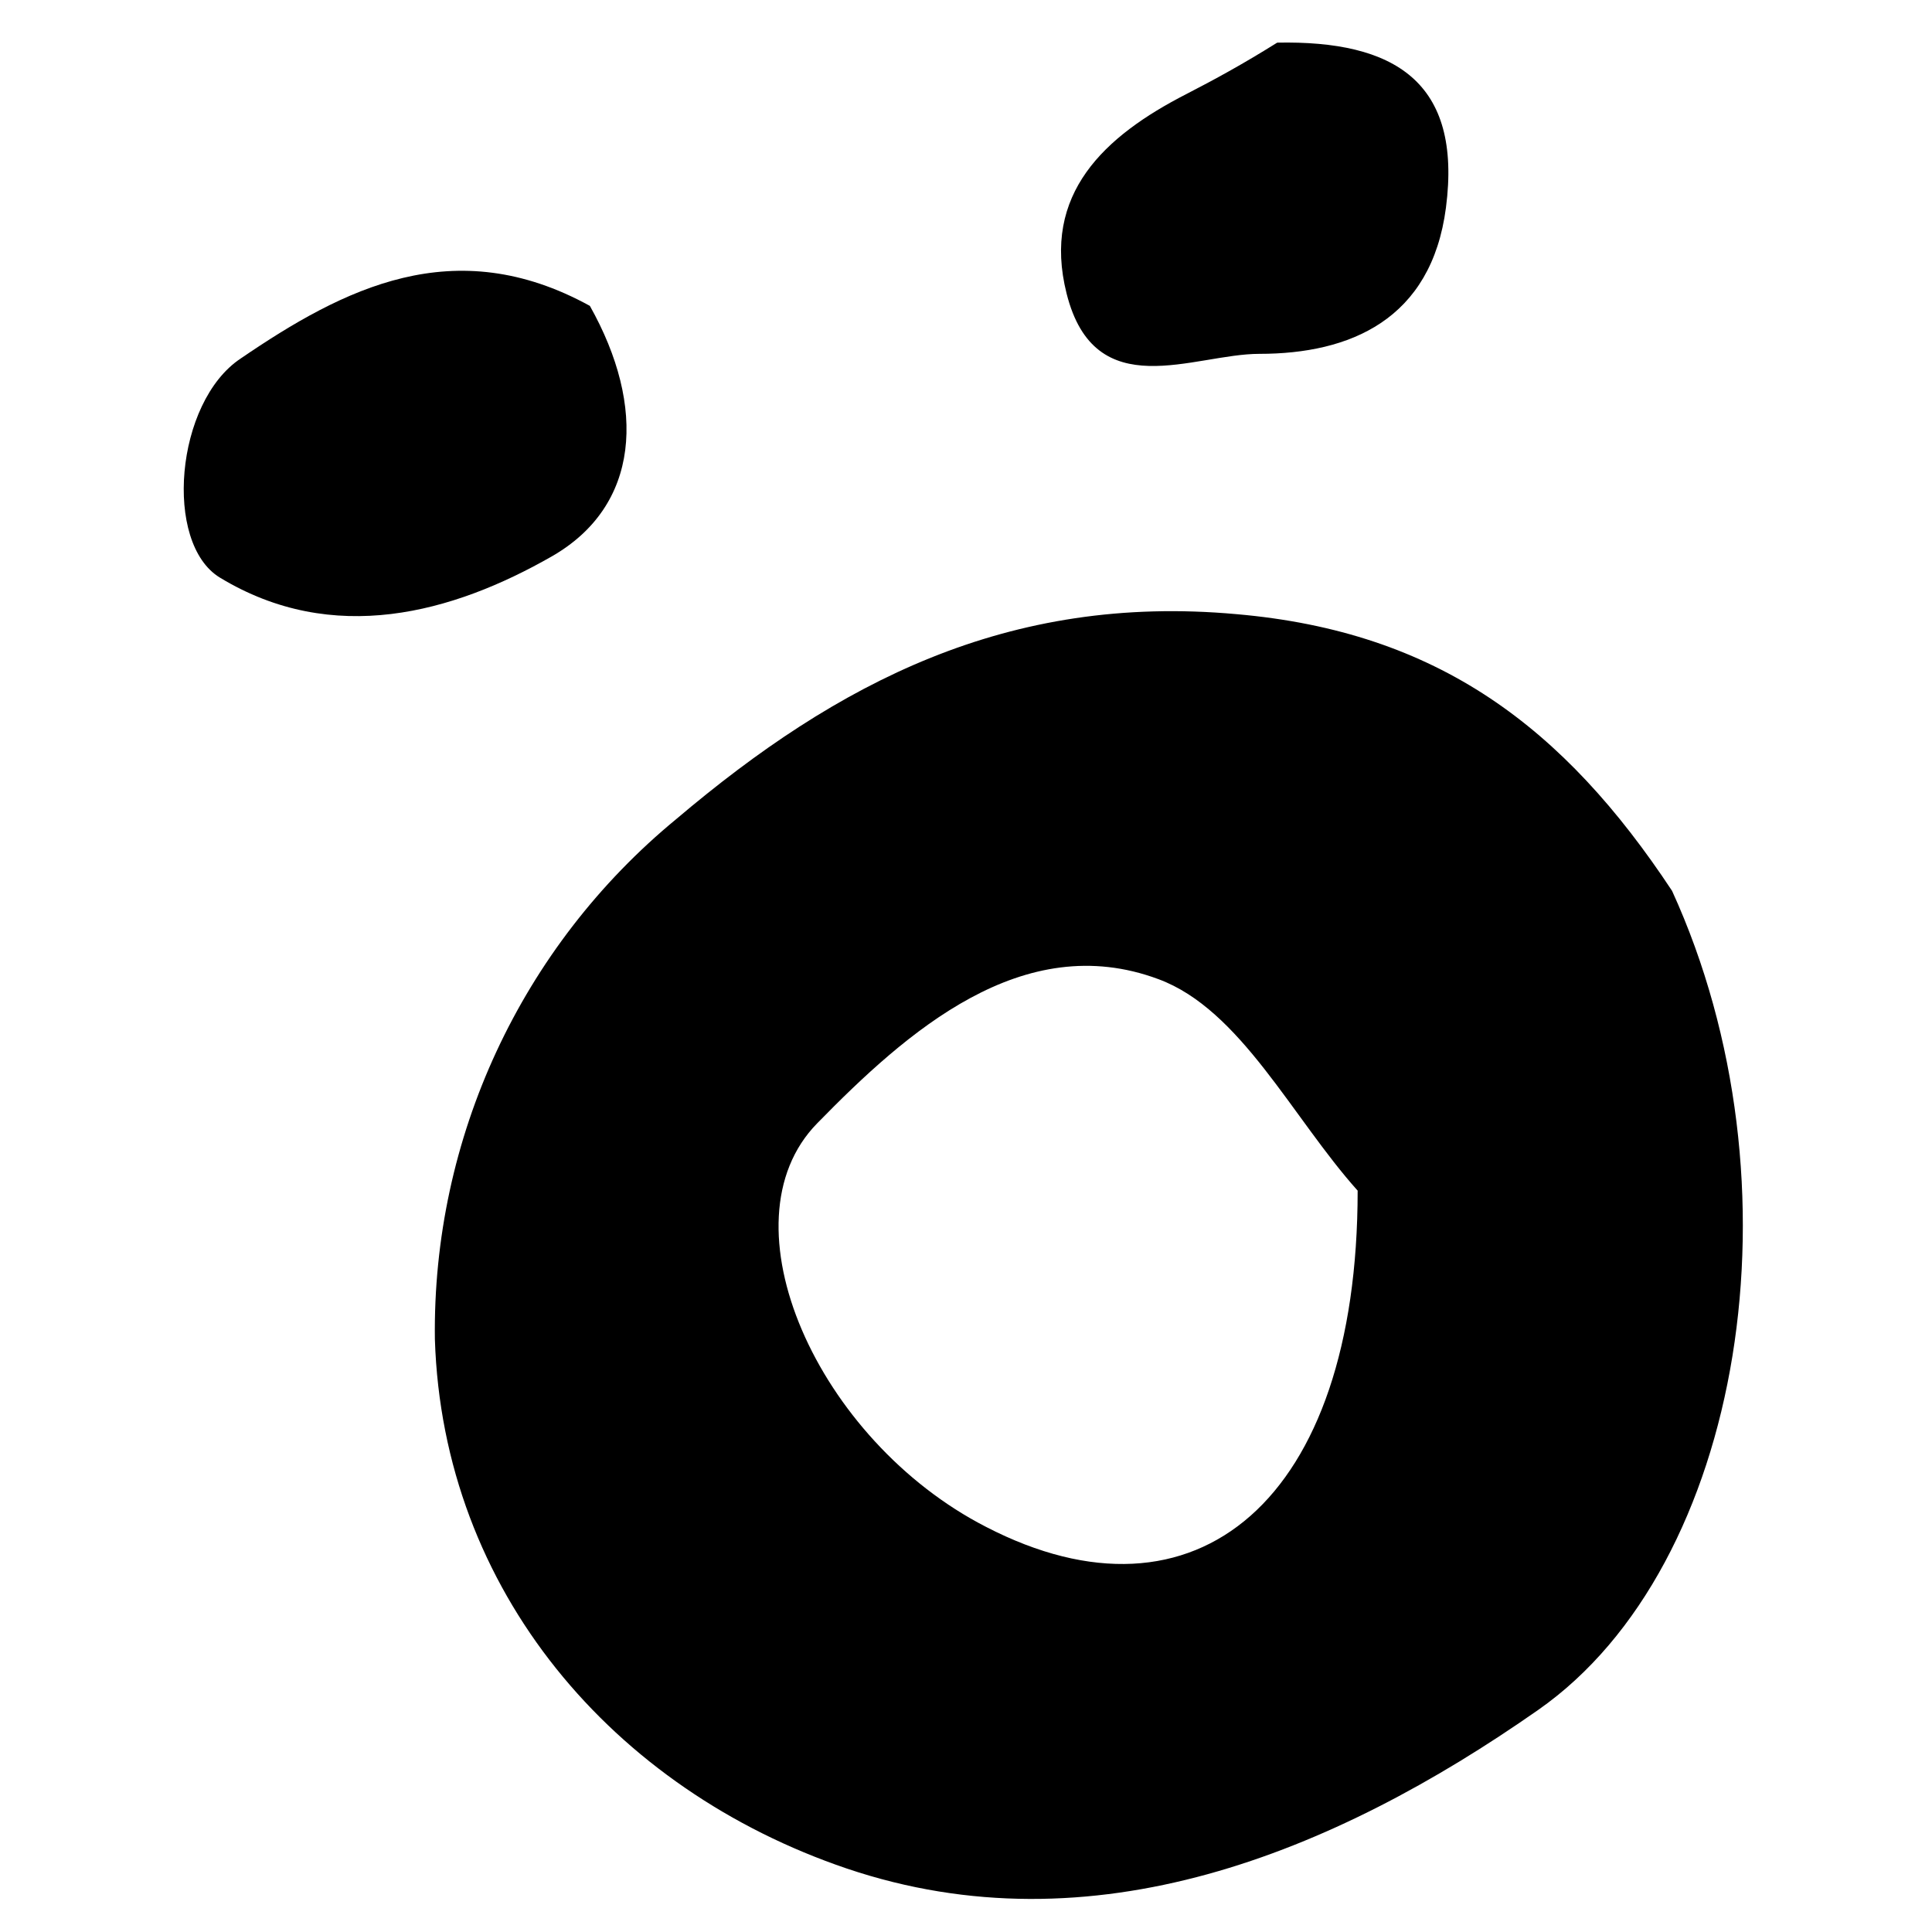 <?xml version="1.0" encoding="UTF-8"?>
<!-- Uploaded to: ICON Repo, www.iconrepo.com, Generator: ICON Repo Mixer Tools -->
<svg fill="#000000" width="800px" height="800px" version="1.1" viewBox="144 144 512 512" xmlns="http://www.w3.org/2000/svg">
 <g>
  <path d="m587.11 380.08c35.422 77.508 19.066 178.89-35.422 217.03-54.488 38.133-118.2 64.02-183.23 42.086-62.008-21.004-107.12-73.633-109.21-140.29-0.699-53.297 22.855-104.03 64.023-137.89 42.629-36.121 87.816-59.762 148.43-54.258 53.324 4.652 86.73 29.918 115.41 73.324zm-83.32 79.449c-17.363-19.379-31.004-47.98-52.785-56.039-35.965-13.41-66.734 13.949-90.453 38.211-25.734 26.273 0 84.02 44.801 106.96 55.496 28.68 98.438-6.82 98.438-89.133z"/>
  <path d="m300.32 225.06c15.039 26.742 13.332 53.02-10.152 66.426-26.199 14.961-57.898 23.797-87.895 5.582-14.961-9.07-11.859-46.504 5.504-58.055 27.281-18.602 56.582-33.715 92.543-13.953z"/>
  <path d="m482.47 155.3c31.004-0.617 49.062 10.309 44.723 43.715-3.875 29.766-25.5 38.758-49.453 38.758-17.438 0-43.559 13.871-51.078-15.969-6.664-26.43 10.078-41.777 31.703-52.859 7.519-3.879 14.805-7.828 24.105-13.645z"/>
 </g>
</svg>